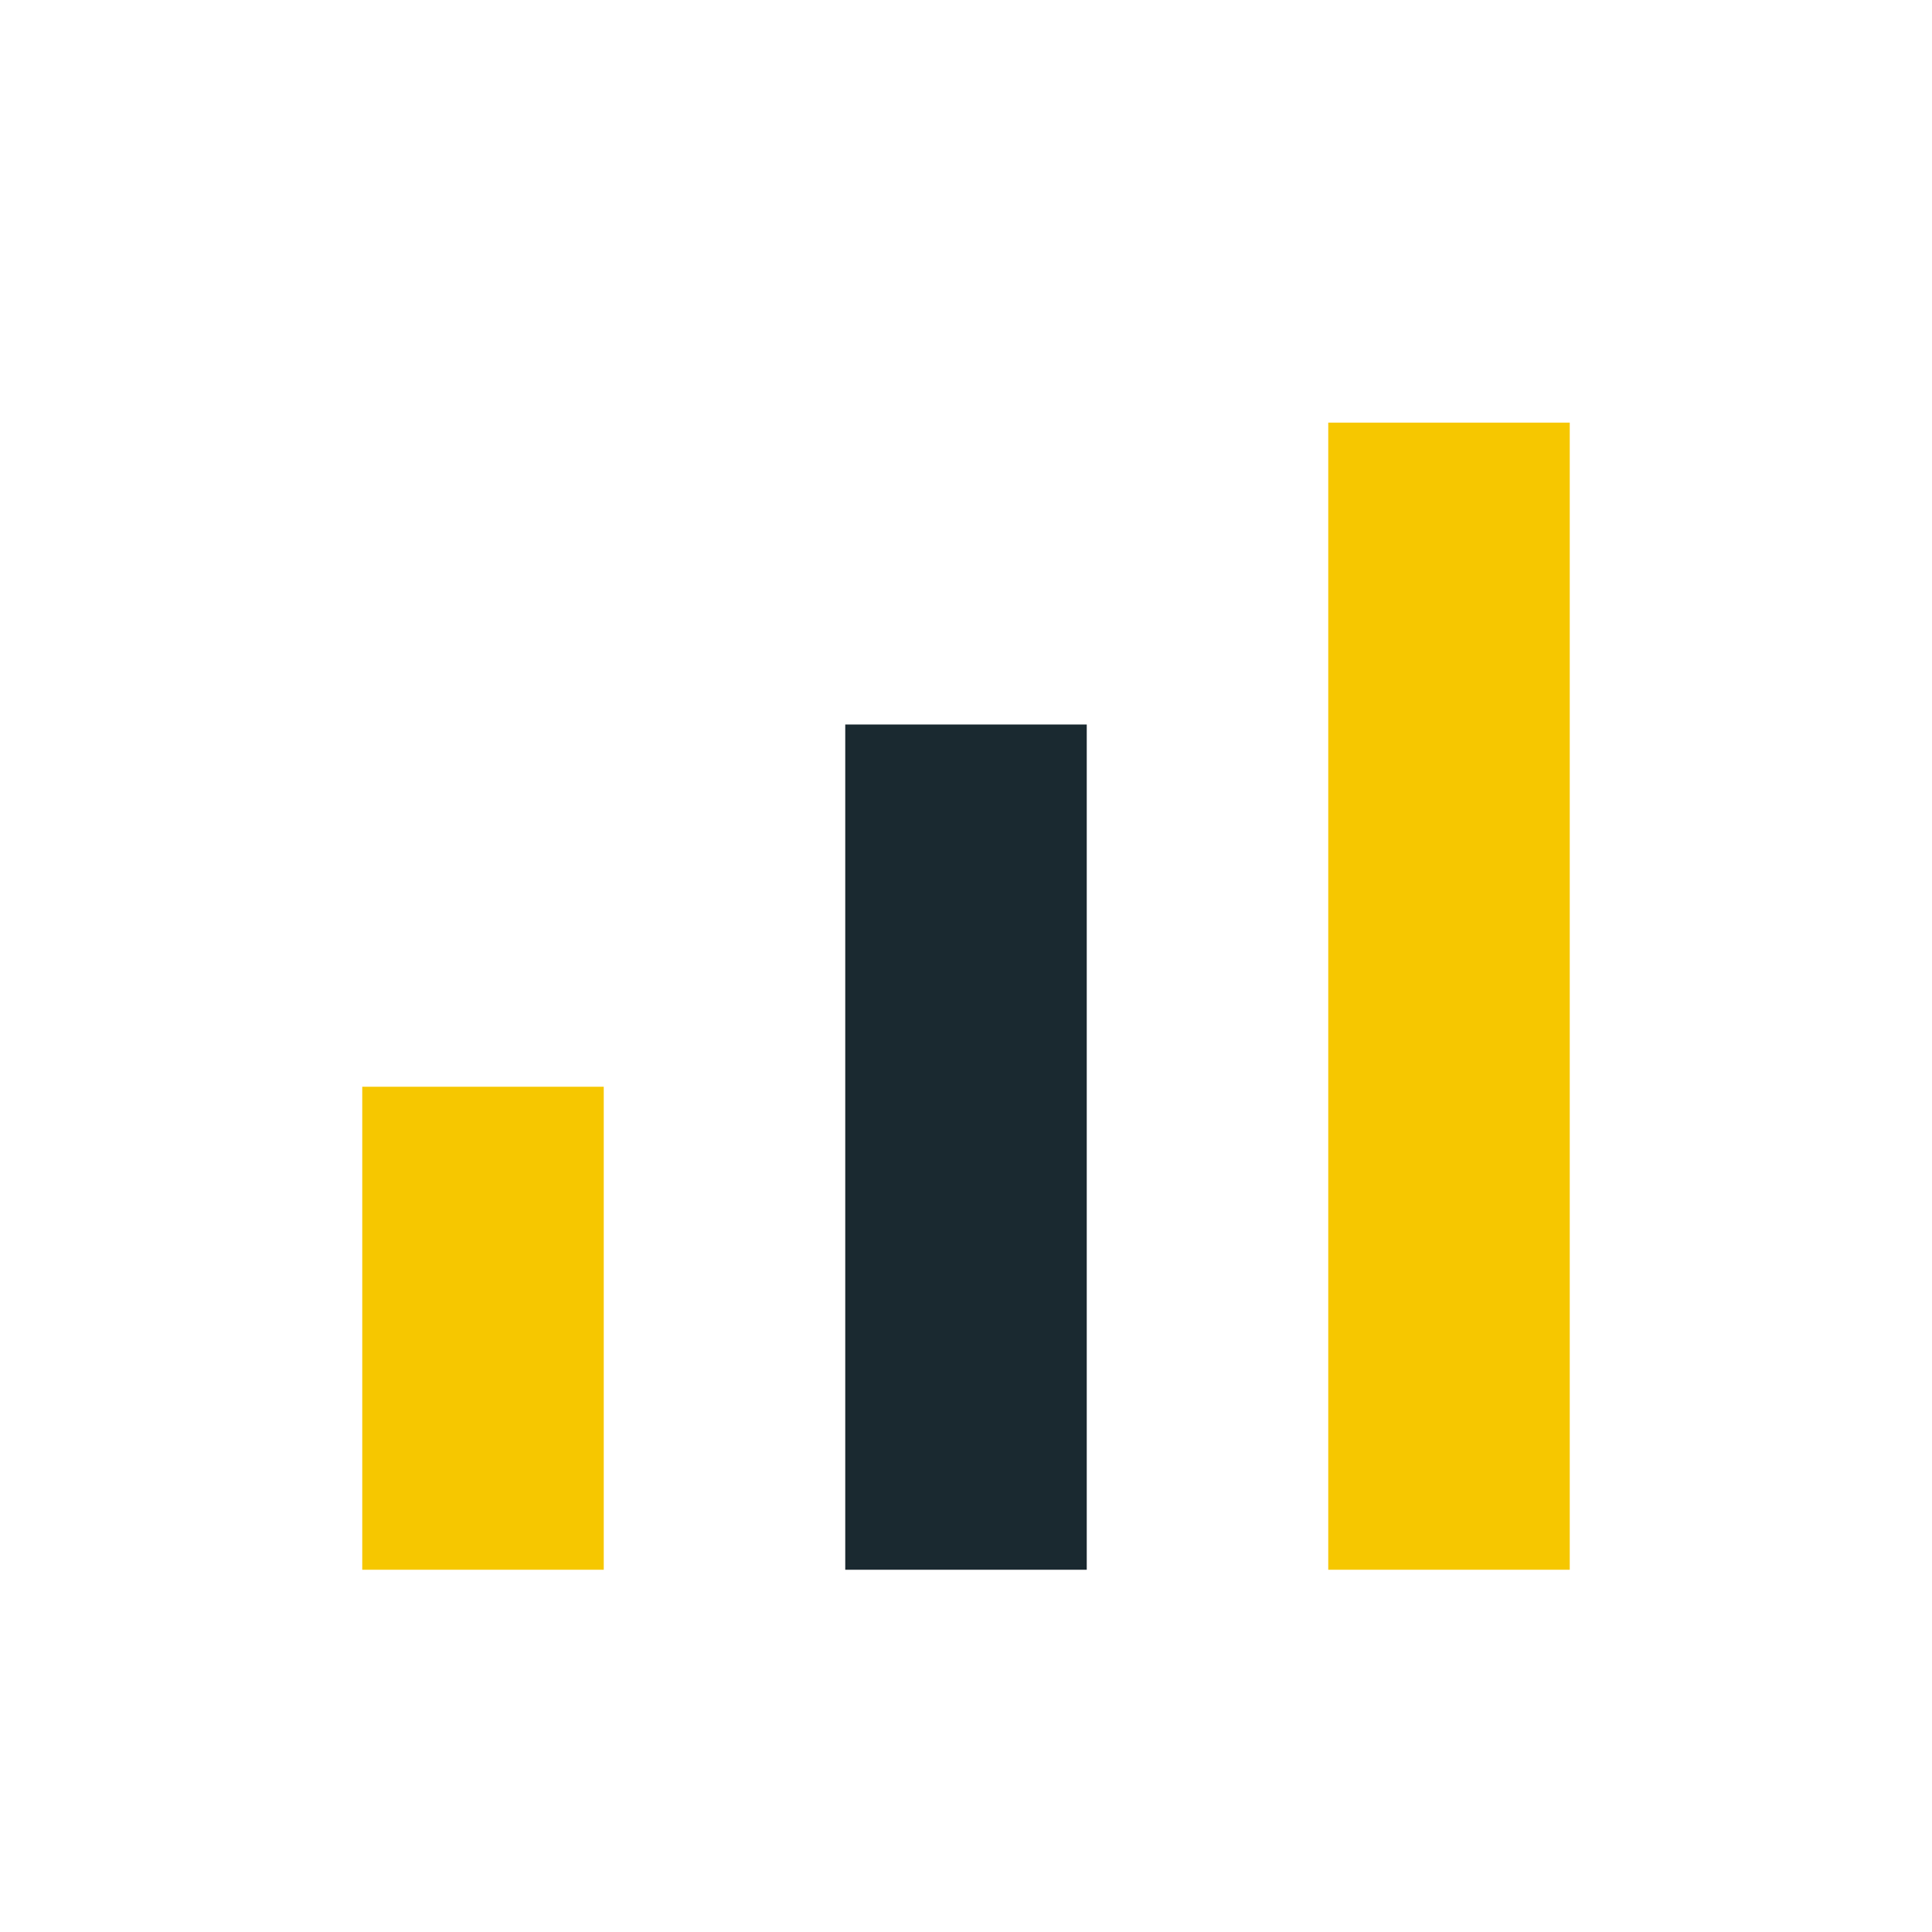 <?xml version="1.0" encoding="UTF-8"?>
<svg xmlns="http://www.w3.org/2000/svg" width="32" height="32" viewBox="0 0 32 32"><rect x="6" y="18" width="4" height="8" fill="#F6C700"/><rect x="14" y="12" width="4" height="14" fill="#1A2930"/><rect x="22" y="7" width="4" height="19" fill="#F6C700"/></svg>